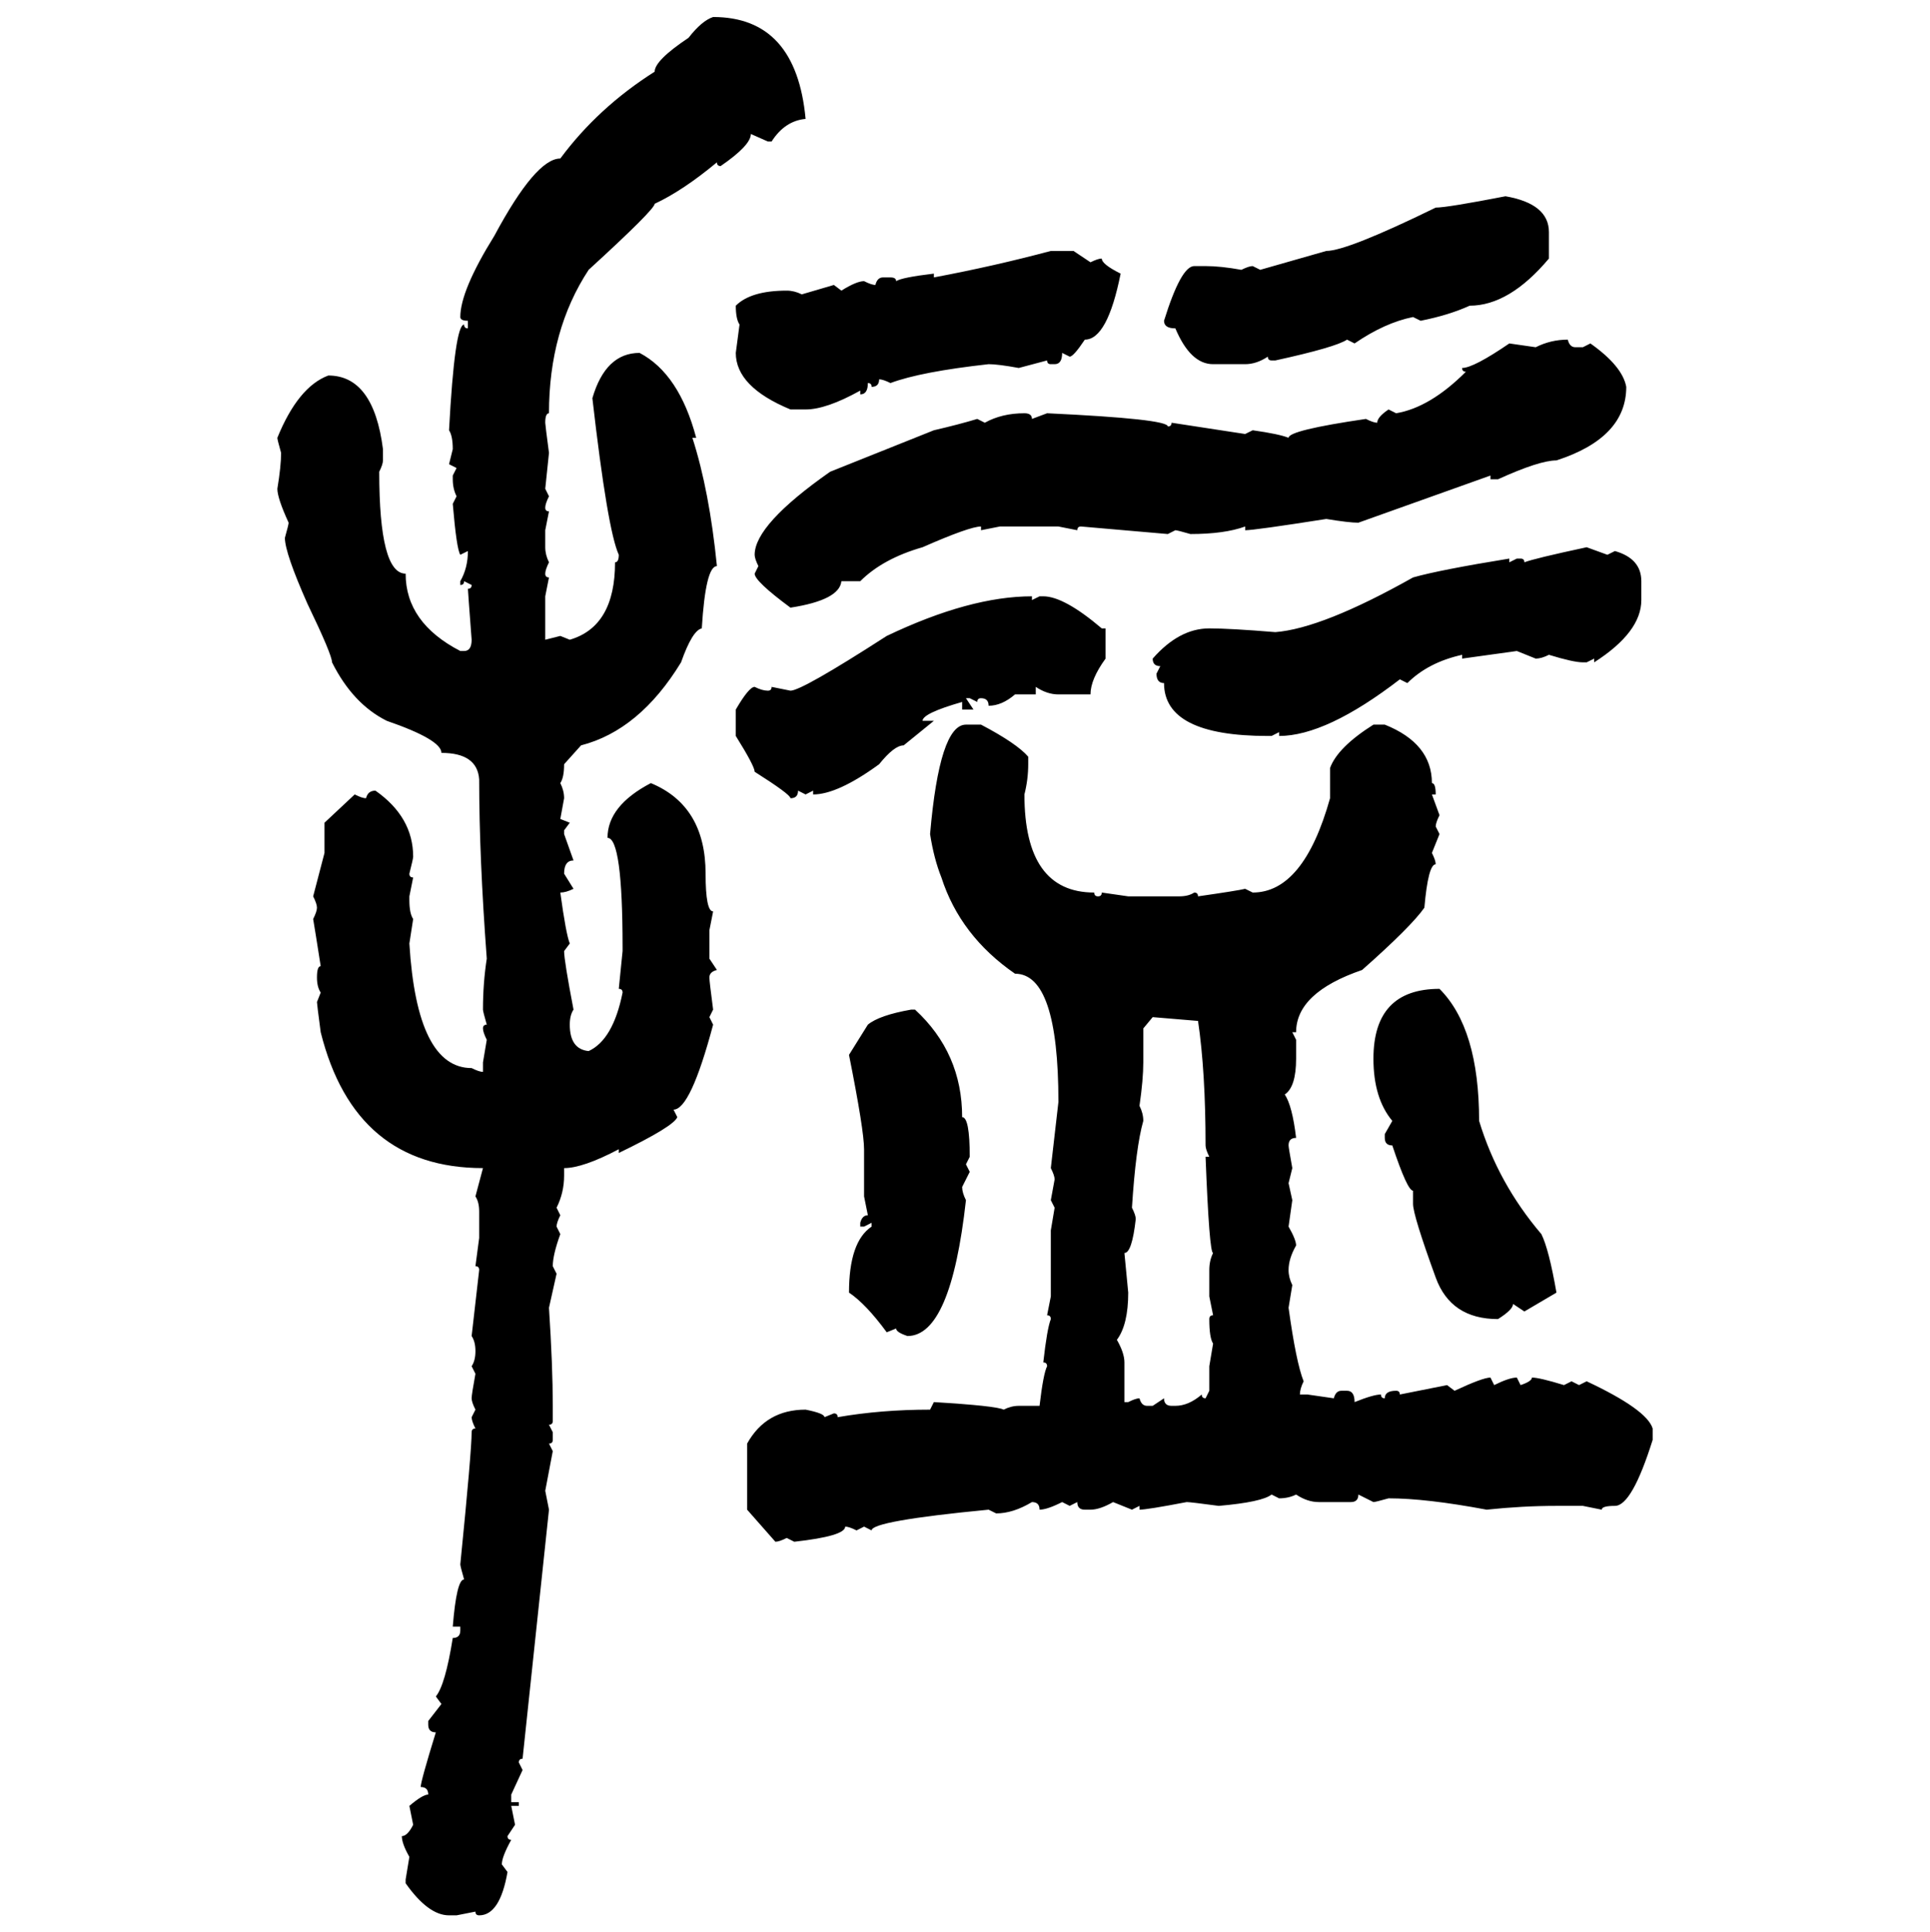<svg xmlns="http://www.w3.org/2000/svg" xmlns:xlink="http://www.w3.org/1999/xlink" width="299.707" height="300"><path d="M110.74 2.64L110.74 2.64Q123.63 2.64 125.10 18.46L125.10 18.46Q121.88 18.75 119.82 21.97L119.82 21.97L119.24 21.97L116.60 20.80Q116.60 22.56 111.91 25.78L111.91 25.78Q111.33 25.78 111.33 25.20L111.33 25.20Q106.05 29.59 101.66 31.64L101.66 31.64Q101.66 32.52 91.41 41.89L91.41 41.89Q85.25 51.27 85.25 64.16L85.25 64.16Q84.67 64.16 84.67 65.63L84.67 65.63Q84.67 65.92 85.25 70.31L85.25 70.31L84.67 75.88L85.25 77.05Q84.67 78.22 84.67 78.81L84.67 78.81Q84.67 79.39 85.25 79.39L85.25 79.39L84.67 82.32L84.67 84.96Q84.67 86.13 85.25 87.30L85.25 87.30Q84.67 88.48 84.67 89.06L84.67 89.06Q84.67 89.65 85.25 89.65L85.25 89.65L84.67 92.58L84.67 99.32L87.01 98.73L88.48 99.32Q95.51 97.27 95.51 87.30L95.51 87.30Q96.09 87.30 96.09 86.13L96.09 86.13Q94.34 82.32 91.99 61.82L91.99 61.82Q94.04 54.79 99.32 54.79L99.32 54.79Q105.47 58.01 108.11 67.97L108.11 67.97L107.52 67.97Q110.16 76.17 111.33 87.89L111.33 87.89Q109.57 87.89 108.98 97.56L108.98 97.56Q107.52 97.85 105.76 102.83L105.76 102.83Q99.32 113.38 90.23 115.72L90.23 115.72L87.60 118.65Q87.60 120.70 87.01 121.58L87.01 121.58Q87.60 122.75 87.60 123.93L87.60 123.93L87.01 127.15L88.48 127.73L87.60 128.91L87.60 129.49L89.06 133.59Q87.60 133.59 87.60 135.64L87.60 135.64L89.06 137.99Q87.89 138.57 87.01 138.57L87.01 138.57Q87.89 145.02 88.48 146.48L88.48 146.48L87.60 147.66Q87.60 149.12 89.06 156.74L89.06 156.74Q88.48 157.62 88.48 159.08L88.48 159.08Q88.48 162.89 91.41 163.18L91.41 163.18Q95.21 161.43 96.68 154.10L96.68 154.10Q96.68 153.52 96.09 153.52L96.09 153.52L96.68 147.66L96.68 147.07Q96.68 130.08 94.34 130.08L94.34 130.08Q94.34 125.10 101.07 121.58L101.07 121.58Q109.57 125.10 109.57 135.64L109.57 135.64Q109.57 141.50 110.74 141.50L110.74 141.50L110.16 144.43L110.16 148.83L111.33 150.59Q110.16 150.88 110.16 151.76L110.16 151.76Q110.16 152.34 110.74 156.74L110.74 156.74L110.16 157.91L110.74 159.08Q107.23 172.27 104.59 172.27L104.59 172.27L105.18 173.44Q104.59 174.90 96.09 179.00L96.09 179.00L96.09 178.42Q90.53 181.35 87.60 181.35L87.60 181.35L87.60 182.52Q87.60 185.16 86.43 187.50L86.43 187.50L87.01 188.67Q86.43 189.84 86.43 190.43L86.43 190.43L87.01 191.60Q85.84 194.82 85.84 196.58L85.84 196.58L86.43 197.75L85.25 203.03Q85.84 212.11 85.84 218.26L85.84 218.26L85.84 220.61Q85.84 221.19 85.25 221.19L85.25 221.19L85.84 222.36L85.84 223.54Q85.84 224.12 85.25 224.12L85.25 224.12L85.84 225.29L84.67 231.45L85.25 234.38L81.15 273.05Q80.57 273.05 80.57 273.63L80.57 273.63L81.15 274.80L79.39 278.61L79.39 279.79L80.57 279.79L80.57 280.37L79.39 280.37L79.98 283.30L78.81 285.06Q78.81 285.64 79.39 285.64L79.39 285.64Q77.93 288.28 77.93 289.45L77.93 289.45L78.81 290.63Q77.64 297.36 74.41 297.36L74.41 297.36Q73.83 297.36 73.83 296.78L73.83 296.78L70.90 297.36L69.73 297.36Q66.50 297.36 62.99 292.38L62.99 292.38L62.99 291.80L63.57 288.28Q62.40 286.23 62.40 285.06L62.40 285.06Q63.28 285.06 64.16 283.30L64.16 283.30L63.57 280.37Q65.63 278.61 66.50 278.61L66.50 278.61Q66.50 277.44 65.33 277.44L65.33 277.44Q65.33 276.56 67.68 268.95L67.68 268.95Q66.50 268.95 66.50 267.77L66.50 267.77L66.50 267.19L68.55 264.55L67.68 263.38Q69.14 261.62 70.31 254.30L70.31 254.30Q71.48 254.30 71.48 253.13L71.48 253.13L71.48 252.54L70.31 252.54Q70.90 245.21 72.07 245.21L72.07 245.21Q71.48 243.16 71.48 242.87L71.48 242.87Q73.24 225.29 73.24 222.36L73.24 222.36Q73.24 221.78 73.83 221.78L73.83 221.78Q73.24 220.61 73.24 220.02L73.24 220.02L73.83 218.85Q73.24 217.68 73.24 217.09L73.24 217.09Q73.24 216.50 73.83 213.28L73.83 213.28L73.24 212.11Q73.83 211.23 73.83 209.77L73.83 209.77Q73.83 208.30 73.24 207.42L73.24 207.42L74.41 197.17Q74.41 196.58 73.83 196.58L73.83 196.58L74.41 192.19L74.41 188.09Q74.41 186.62 73.83 185.74L73.83 185.74L75 181.35Q55.08 181.35 49.80 160.25L49.80 160.25Q49.22 155.86 49.22 155.57L49.22 155.57L49.80 154.10Q49.22 153.22 49.22 151.76L49.22 151.76Q49.22 150 49.80 150L49.80 150Q48.93 144.43 48.63 142.68L48.63 142.68Q49.22 141.50 49.22 140.92L49.22 140.92Q49.22 140.33 48.63 139.16L48.63 139.16L50.39 132.42L50.39 127.73L55.08 123.34Q56.25 123.93 56.84 123.93L56.84 123.93Q57.13 122.75 58.30 122.75L58.30 122.75Q64.16 126.86 64.16 133.01L64.16 133.01Q64.16 133.30 63.57 135.64L63.57 135.64Q63.57 136.23 64.16 136.23L64.16 136.23L63.57 139.16L63.57 139.75Q63.57 141.80 64.16 142.68L64.16 142.68L63.57 146.48Q64.75 165.82 73.24 165.82L73.24 165.82Q74.41 166.41 75 166.41L75 166.41L75 164.94L75.59 161.43Q75 160.25 75 159.67L75 159.67Q75 159.08 75.59 159.08L75.59 159.08Q75 157.03 75 156.74L75 156.74Q75 152.64 75.59 148.83L75.59 148.83Q74.41 133.01 74.41 121.00L74.41 121.00Q74.12 116.89 68.55 116.89L68.55 116.89Q68.55 114.84 60.06 111.91L60.06 111.91Q54.79 109.28 51.56 102.83L51.56 102.83Q51.56 101.66 47.75 93.75L47.75 93.75Q44.24 85.84 44.24 83.50L44.24 83.50Q44.82 81.45 44.82 81.15L44.82 81.15Q43.07 77.34 43.07 75.88L43.07 75.88Q43.65 72.36 43.65 70.31L43.65 70.31Q43.07 68.26 43.07 67.97L43.07 67.97Q46.29 60.06 50.98 58.30L50.98 58.30Q58.01 58.30 59.47 69.73L59.47 69.73L59.47 71.48Q59.47 72.07 58.89 73.24L58.89 73.24Q58.89 89.06 62.99 89.06L62.99 89.06Q62.99 96.68 71.48 101.07L71.48 101.07L72.07 101.07Q73.24 101.07 73.24 99.32L73.24 99.32Q72.66 91.70 72.66 91.41L72.66 91.41Q73.24 91.41 73.24 90.82L73.24 90.82L72.07 90.23Q72.07 90.82 71.48 90.82L71.48 90.82L71.48 90.23Q72.66 88.18 72.66 85.55L72.66 85.55L71.48 86.13Q70.90 85.25 70.31 78.22L70.31 78.22L70.90 77.05Q70.31 75.88 70.31 74.41L70.31 74.41L70.31 73.83L70.90 72.66L69.73 72.07L70.31 69.73Q70.31 67.68 69.73 66.80L69.73 66.80Q70.61 50.39 72.07 50.39L72.07 50.39Q72.07 50.98 72.66 50.98L72.66 50.98L72.66 49.80Q71.48 49.80 71.48 49.22L71.48 49.22Q71.48 45.12 76.76 36.62L76.76 36.62Q83.20 24.61 87.01 24.61L87.01 24.61Q92.87 16.70 101.66 11.13L101.66 11.13Q101.66 9.38 106.93 5.86L106.93 5.86Q108.98 3.22 110.74 2.64ZM233.79 30.47L233.79 30.47Q240.53 31.64 240.53 36.04L240.53 36.04L240.53 40.14Q234.38 47.46 228.22 47.46L228.22 47.46Q225 48.93 220.61 49.80L220.61 49.80L219.43 49.22Q215.04 50.10 210.35 53.32L210.35 53.32L209.18 52.73Q207.42 53.91 198.05 55.96L198.05 55.96L197.46 55.96Q196.88 55.96 196.88 55.37L196.88 55.37Q195.12 56.54 193.36 56.54L193.36 56.54L188.38 56.54Q184.86 56.54 182.52 50.98L182.52 50.98Q180.76 50.98 180.76 49.80L180.76 49.80Q183.40 41.31 185.45 41.31L185.45 41.31L187.21 41.31Q189.55 41.31 192.77 41.89L192.77 41.89Q193.95 41.31 194.53 41.31L194.53 41.31L195.70 41.89L205.96 38.96Q209.18 38.96 222.95 32.23L222.95 32.23Q224.71 32.23 233.79 30.47ZM163.18 38.96L163.18 38.96L166.70 38.96L169.34 40.72Q170.51 40.14 171.09 40.14L171.09 40.14Q171.09 41.02 174.02 42.48L174.02 42.48Q171.97 52.73 168.46 52.73L168.46 52.73Q166.70 55.37 166.11 55.37L166.11 55.37L164.94 54.79Q164.94 56.54 163.77 56.54L163.77 56.54L163.18 56.54Q162.60 56.54 162.60 55.96L162.60 55.96L158.20 57.13Q154.98 56.54 153.52 56.54L153.52 56.54Q142.97 57.71 138.28 59.47L138.28 59.47Q137.11 58.89 136.52 58.89L136.52 58.89Q136.52 60.06 135.35 60.06L135.35 60.06Q135.35 59.47 134.77 59.47L134.77 59.47Q134.77 61.23 133.59 61.23L133.59 61.23L133.59 60.64Q128.32 63.57 125.10 63.57L125.10 63.57L122.75 63.57Q114.26 60.06 114.26 54.79L114.26 54.79L114.84 50.39Q114.26 49.51 114.26 47.46L114.26 47.46Q116.60 45.12 122.17 45.12L122.17 45.12Q123.34 45.12 124.51 45.70L124.51 45.70L129.49 44.24L130.66 45.12Q133.01 43.65 134.18 43.65L134.18 43.65Q135.35 44.24 135.94 44.24L135.94 44.24Q136.23 43.07 137.11 43.07L137.11 43.07L138.28 43.07Q139.16 43.07 139.16 43.65L139.16 43.65Q140.04 43.07 145.02 42.48L145.02 42.48L145.02 43.07Q154.39 41.31 163.18 38.96ZM243.46 52.73L243.46 52.73Q243.75 53.91 244.63 53.91L244.63 53.91L245.80 53.91L246.97 53.32Q251.95 56.84 252.54 60.06L252.54 60.06Q252.54 67.97 241.70 71.48L241.70 71.48Q239.06 71.48 232.62 74.41L232.62 74.41L231.45 74.41L231.45 73.83L210.94 81.15Q209.47 81.15 205.96 80.57L205.96 80.57Q194.82 82.32 193.36 82.32L193.36 82.32L193.36 81.74Q190.14 82.91 184.86 82.91L184.86 82.91Q182.81 82.32 182.52 82.32L182.52 82.32L181.35 82.91L167.87 81.74Q167.29 81.74 167.29 82.32L167.29 82.32L164.36 81.74L155.27 81.74L152.34 82.32L152.34 81.74Q150.59 81.74 143.26 84.96L143.26 84.96Q137.11 86.72 133.59 90.23L133.59 90.23L130.66 90.23Q130.37 93.16 122.75 94.34L122.75 94.34Q117.19 90.23 117.19 89.06L117.19 89.06L117.77 87.89Q117.19 86.72 117.19 86.13L117.19 86.13Q117.19 81.45 128.91 73.24L128.91 73.24L145.02 66.80Q148.83 65.92 151.76 65.04L151.76 65.04L152.93 65.63Q155.57 64.16 159.08 64.16L159.08 64.16Q160.25 64.16 160.25 65.04L160.25 65.04L162.60 64.16Q181.35 65.04 181.35 66.21L181.35 66.21Q181.93 66.21 181.93 65.63L181.93 65.63L193.36 67.38L194.53 66.80Q198.63 67.38 200.10 67.97L200.10 67.97Q200.10 66.80 212.11 65.04L212.11 65.04Q213.28 65.63 213.87 65.63L213.87 65.63Q213.87 64.75 215.63 63.57L215.63 63.57L216.80 64.16Q222.07 63.28 227.64 57.71L227.64 57.71Q227.05 57.71 227.05 57.13L227.05 57.13Q228.81 57.13 234.38 53.32L234.38 53.32L238.48 53.91Q240.82 52.73 243.46 52.73ZM246.39 84.96L246.39 84.96L249.61 86.13L250.78 85.55Q254.88 86.72 254.88 90.23L254.88 90.23L254.88 93.16Q254.88 98.14 247.56 102.83L247.56 102.83L247.56 102.25L246.39 102.83L245.80 102.83Q244.34 102.83 240.53 101.66L240.53 101.66Q239.36 102.25 238.48 102.25L238.48 102.25L235.55 101.07L227.05 102.25L227.05 101.66Q221.78 102.83 218.55 106.05L218.55 106.05L217.38 105.47Q205.96 114.26 198.63 114.26L198.63 114.26L198.63 113.67L197.46 114.26L196.88 114.26Q180.76 114.26 180.76 106.05L180.76 106.05Q179.59 106.05 179.59 104.59L179.59 104.59L180.18 103.42Q179.00 103.42 179.00 102.25L179.00 102.25Q183.11 97.56 187.79 97.56L187.79 97.56Q191.02 97.56 198.05 98.14L198.05 98.14Q205.37 97.56 219.43 89.65L219.43 89.65Q223.54 88.48 234.38 86.72L234.38 86.72L234.38 87.30L235.55 86.72L236.13 86.72Q236.72 86.72 236.72 87.30L236.72 87.30Q238.18 86.72 246.39 84.96ZM160.25 92.58L160.25 92.58L160.25 93.16L161.43 92.58L162.01 92.58Q165.23 92.58 171.09 97.56L171.09 97.56L171.68 97.56L171.68 102.25Q169.34 105.47 169.34 107.81L169.34 107.81L164.36 107.81Q162.60 107.81 160.84 106.64L160.84 106.64L160.84 107.81L157.62 107.81Q155.57 109.57 153.52 109.57L153.52 109.57Q153.52 108.40 152.34 108.40L152.34 108.40Q151.76 108.40 151.76 108.98L151.76 108.98L150.59 108.40L150 108.40L151.17 110.16L149.41 110.16L149.41 108.98Q143.26 110.74 143.26 111.91L143.26 111.91L145.02 111.91L140.33 115.72Q138.87 115.72 136.52 118.65L136.52 118.65Q130.08 123.34 126.27 123.34L126.27 123.34L126.27 122.75L125.10 123.34L123.93 122.75Q123.93 123.93 122.75 123.93L122.75 123.93Q122.75 123.34 117.19 119.82L117.19 119.82Q117.19 118.95 114.26 114.26L114.26 114.26L114.26 110.16Q116.31 106.64 117.19 106.64L117.19 106.64Q118.36 107.23 119.24 107.23L119.24 107.23Q119.82 107.23 119.82 106.64L119.82 106.64L122.75 107.23Q124.51 107.23 137.70 98.73L137.70 98.73Q150.59 92.58 160.25 92.58ZM150 112.50L152.34 112.50Q157.91 115.43 159.67 117.48L159.67 117.48L159.67 118.65Q159.67 121.00 159.08 123.34L159.08 123.34Q159.08 138.57 169.92 138.57L169.92 138.57Q169.92 139.16 170.51 139.16L170.51 139.16Q171.09 139.16 171.09 138.57L171.09 138.57L175.20 139.16L183.11 139.16Q184.57 139.16 185.45 138.57L185.45 138.57Q186.04 138.57 186.04 139.16L186.04 139.16Q192.19 138.28 193.36 137.99L193.36 137.99L194.53 138.57Q202.44 138.57 206.54 123.93L206.54 123.93L206.54 119.24Q207.71 116.02 213.28 112.50L213.28 112.50L215.04 112.50Q222.36 115.43 222.36 121.58L222.36 121.58Q222.95 121.58 222.95 123.34L222.95 123.34L222.36 123.34L223.54 126.56Q222.95 127.73 222.95 128.32L222.95 128.32L223.54 129.49L222.36 132.42Q222.95 133.59 222.95 134.18L222.95 134.18Q221.78 134.18 221.19 140.92L221.19 140.92Q219.14 143.85 211.52 150.59L211.52 150.59Q201.27 154.10 201.27 160.25L201.27 160.25L200.68 160.25L201.27 161.43L201.27 164.36Q201.27 168.75 199.51 169.92L199.51 169.92Q200.68 171.68 201.27 176.66L201.27 176.66Q200.10 176.66 200.10 177.83L200.10 177.83Q200.10 178.13 200.68 181.35L200.68 181.35L200.10 183.69L200.68 186.33L200.10 190.43Q201.27 192.48 201.27 193.36L201.27 193.36Q200.10 195.41 200.10 197.17L200.10 197.17Q200.10 198.34 200.68 199.51L200.68 199.51L200.10 203.03Q201.27 211.52 202.44 214.45L202.44 214.45Q201.86 215.63 201.86 216.50L201.86 216.50L203.03 216.50L207.13 217.09Q207.42 215.92 208.30 215.92L208.30 215.92L209.18 215.92Q210.35 215.92 210.35 217.68L210.35 217.68Q213.28 216.50 214.45 216.50L214.45 216.50Q214.45 217.09 215.04 217.09L215.04 217.09Q215.04 215.92 216.80 215.92L216.80 215.92Q217.38 215.92 217.38 216.50L217.38 216.50L224.71 215.04L225.88 215.92Q230.27 213.87 231.45 213.87L231.45 213.87L232.03 215.04Q234.38 213.87 235.55 213.87L235.55 213.87L236.13 215.04Q237.89 214.45 237.89 213.87L237.89 213.87Q239.06 213.87 242.87 215.04L242.87 215.04L244.04 214.45L245.21 215.04L246.39 214.45Q255.76 218.85 256.64 221.78L256.64 221.78L256.64 223.54Q253.42 233.79 250.78 233.79L250.78 233.79Q248.73 233.79 248.73 234.38L248.73 234.38L245.80 233.79L241.70 233.79Q236.43 233.79 230.86 234.38L230.86 234.38Q221.48 232.62 215.63 232.62L215.63 232.62Q213.57 233.20 213.28 233.20L213.28 233.20L210.94 232.03Q210.94 233.20 209.77 233.20L209.77 233.20L204.79 233.20Q203.03 233.20 201.27 232.03L201.27 232.03Q200.10 232.62 198.63 232.62L198.63 232.62L197.46 232.03Q196.00 233.20 189.26 233.79L189.26 233.79Q184.86 233.20 184.28 233.20L184.28 233.20Q178.13 234.38 176.95 234.38L176.95 234.38L176.95 233.79L175.78 234.38L172.85 233.20Q170.80 234.38 169.34 234.38L169.34 234.38L168.46 234.38Q167.29 234.38 167.29 233.20L167.29 233.20L166.11 233.79L164.94 233.20Q162.60 234.38 161.43 234.38L161.43 234.38Q161.43 233.20 160.25 233.20L160.25 233.20Q157.32 234.96 154.69 234.96L154.69 234.96L153.52 234.38Q135.35 236.13 135.35 237.60L135.35 237.60L134.18 237.01L133.01 237.60Q131.84 237.01 131.25 237.01L131.25 237.01Q131.25 238.48 123.34 239.36L123.34 239.36L122.17 238.77Q121.00 239.36 120.41 239.36L120.41 239.36L116.02 234.38L116.02 224.12Q118.95 218.85 125.10 218.85L125.10 218.85Q128.03 219.43 128.03 220.02L128.03 220.02L129.49 219.43Q130.08 219.43 130.08 220.02L130.08 220.02Q136.82 218.85 144.43 218.85L144.43 218.85L145.02 217.68Q154.69 218.26 155.86 218.85L155.86 218.85Q157.03 218.26 158.20 218.26L158.20 218.26L161.43 218.26Q162.01 213.28 162.60 212.11L162.60 212.11Q162.60 211.52 162.01 211.52L162.01 211.52Q162.60 206.25 163.18 204.79L163.18 204.79Q163.18 204.20 162.60 204.20L162.60 204.20L163.18 201.27L163.18 191.02L163.77 187.50L163.18 186.33L163.77 183.11Q163.77 182.52 163.18 181.35L163.18 181.35L164.36 171.09Q164.36 151.17 157.62 151.17L157.62 151.17Q149.12 145.31 146.19 136.23L146.19 136.23Q145.02 133.30 144.43 129.49L144.43 129.49Q145.90 112.50 150 112.50L150 112.50ZM223.54 153.52L223.54 153.52Q229.69 159.67 229.69 174.02L229.69 174.02Q232.62 183.69 239.36 191.60L239.36 191.60Q240.53 193.95 241.70 200.68L241.70 200.68L236.72 203.61L234.96 202.44Q234.96 203.32 232.62 204.79L232.62 204.79Q225.29 204.79 222.95 198.34L222.95 198.34Q219.43 188.67 219.43 186.91L219.43 186.91L219.43 184.86Q218.55 184.86 216.21 177.83L216.21 177.83Q215.04 177.83 215.04 176.66L215.04 176.66L215.04 176.07L216.21 174.02Q213.28 170.51 213.28 164.36L213.28 164.36Q213.28 153.52 223.54 153.52ZM141.50 156.74L141.50 156.74L142.09 156.74Q149.41 163.48 149.41 173.44L149.41 173.44Q150.59 173.44 150.59 179.59L150.59 179.59L150 180.76L150.59 181.93L149.41 184.28Q149.41 185.16 150 186.33L150 186.33Q147.66 207.42 140.92 207.42L140.92 207.42Q139.16 206.84 139.16 206.25L139.16 206.25L137.70 206.84Q134.47 202.44 131.84 200.68L131.84 200.68Q131.84 192.77 135.35 190.43L135.35 190.43L135.35 189.84L134.18 190.43L133.59 190.43L133.59 189.84Q133.89 188.67 134.77 188.67L134.77 188.67L134.18 185.74L134.18 178.42Q134.18 175.49 131.84 163.77L131.84 163.77L134.77 159.08Q136.52 157.62 141.50 156.74ZM186.04 158.50L179.00 157.91L177.54 159.67L177.54 164.94Q177.54 167.58 176.95 171.68L176.95 171.68Q177.54 172.85 177.54 174.02L177.54 174.02Q176.37 178.13 175.78 187.50L175.78 187.50Q176.37 188.67 176.37 189.26L176.37 189.26Q175.78 194.53 174.61 194.53L174.61 194.53L175.20 200.68Q175.20 205.66 173.44 208.01L173.44 208.01Q174.61 210.06 174.61 211.52L174.61 211.52L174.61 217.68L175.20 217.68Q176.37 217.09 176.95 217.09L176.95 217.09Q177.25 218.26 178.13 218.26L178.13 218.26L179.00 218.26L180.76 217.09Q180.76 218.26 181.93 218.26L181.93 218.26L182.52 218.26Q184.57 218.26 186.62 216.50L186.62 216.50Q186.62 217.09 187.21 217.09L187.21 217.09L187.79 215.92L187.79 212.11L188.38 208.59Q187.79 207.71 187.79 204.79L187.79 204.79Q187.79 204.20 188.38 204.20L188.38 204.20L187.79 201.27L187.79 197.17Q187.79 195.70 188.38 194.53L188.38 194.53Q187.79 194.53 187.21 179.59L187.21 179.59L187.79 179.59Q187.21 178.42 187.21 177.83L187.21 177.83Q187.21 166.41 186.04 158.50L186.04 158.50Z"/></svg>